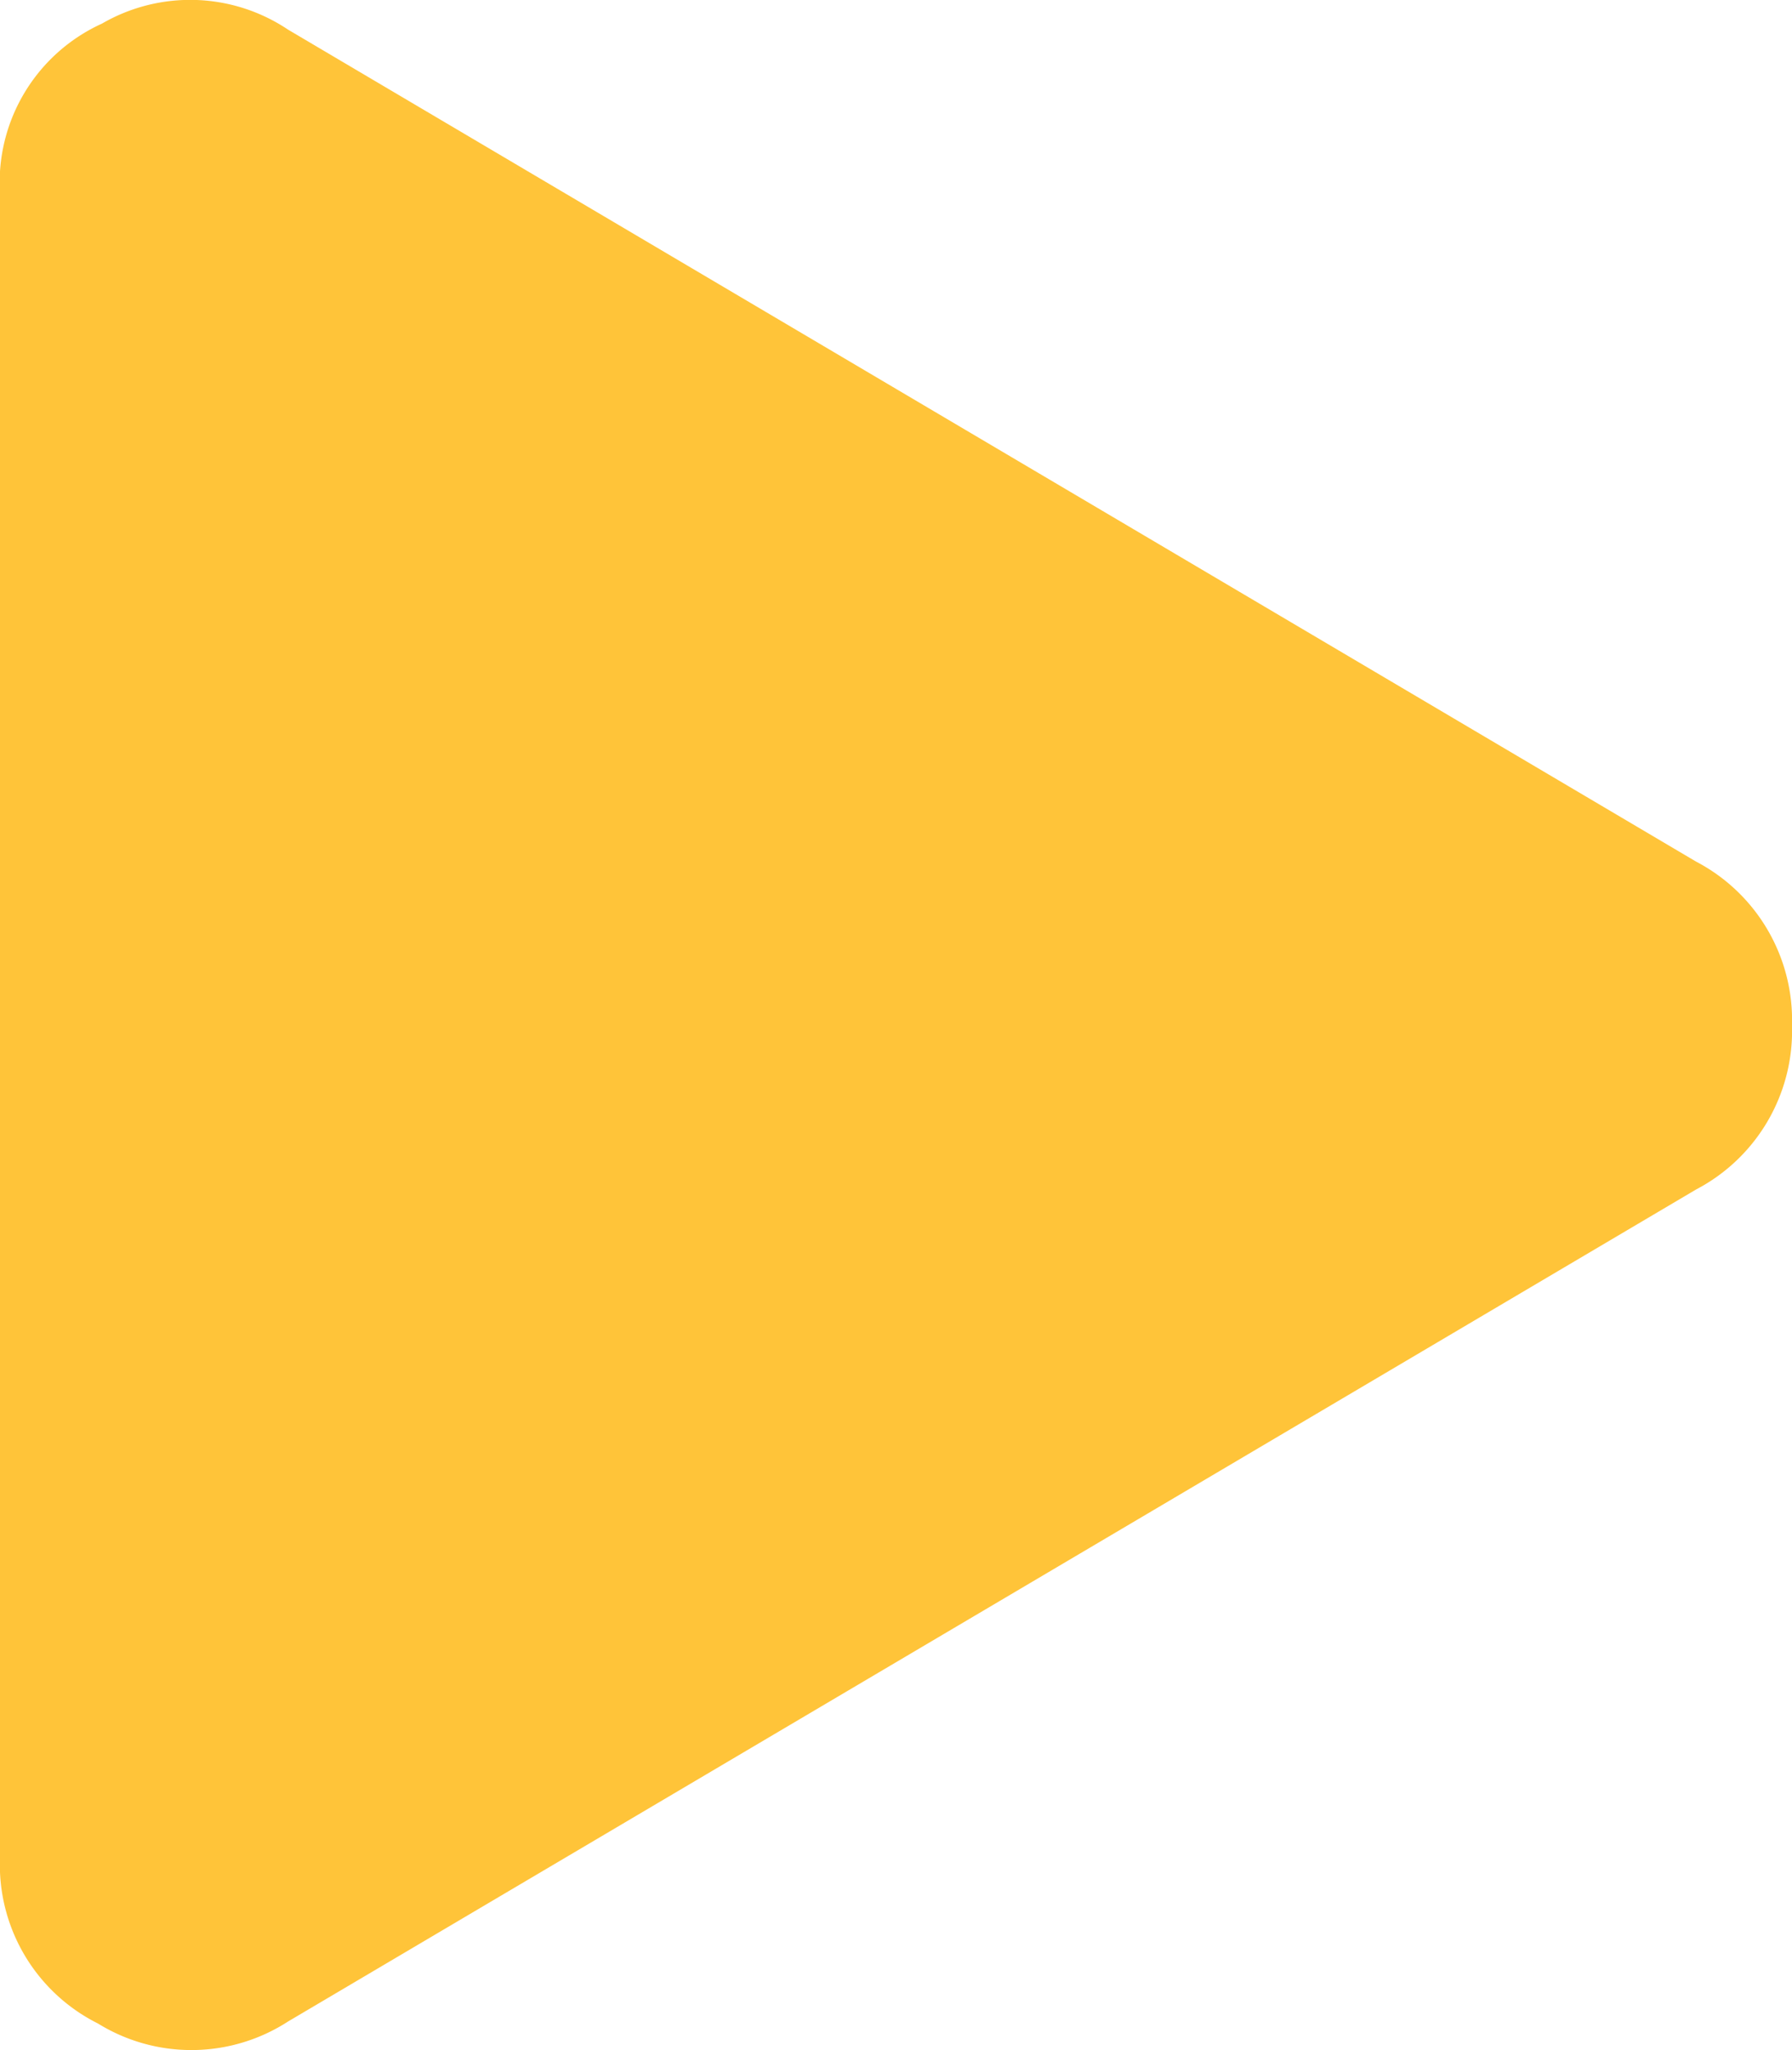 <svg xmlns="http://www.w3.org/2000/svg" width="43.828" height="50.141" viewBox="0 0 43.828 50.141">
  <path id="play" d="M41.48,21.072a4.38,4.38,0,0,1,2.348,4.011,4.38,4.38,0,0,1-2.348,4.011L7.044,49.443a4.348,4.348,0,0,1-4.647.049A4.339,4.339,0,0,1,0,45.432V4.735A4.269,4.269,0,0,1,2.495.577,4.3,4.3,0,0,1,7.044.724Zm2.348,22.795" transform="translate(0 0)" fill="#ffc439"/>
</svg>

